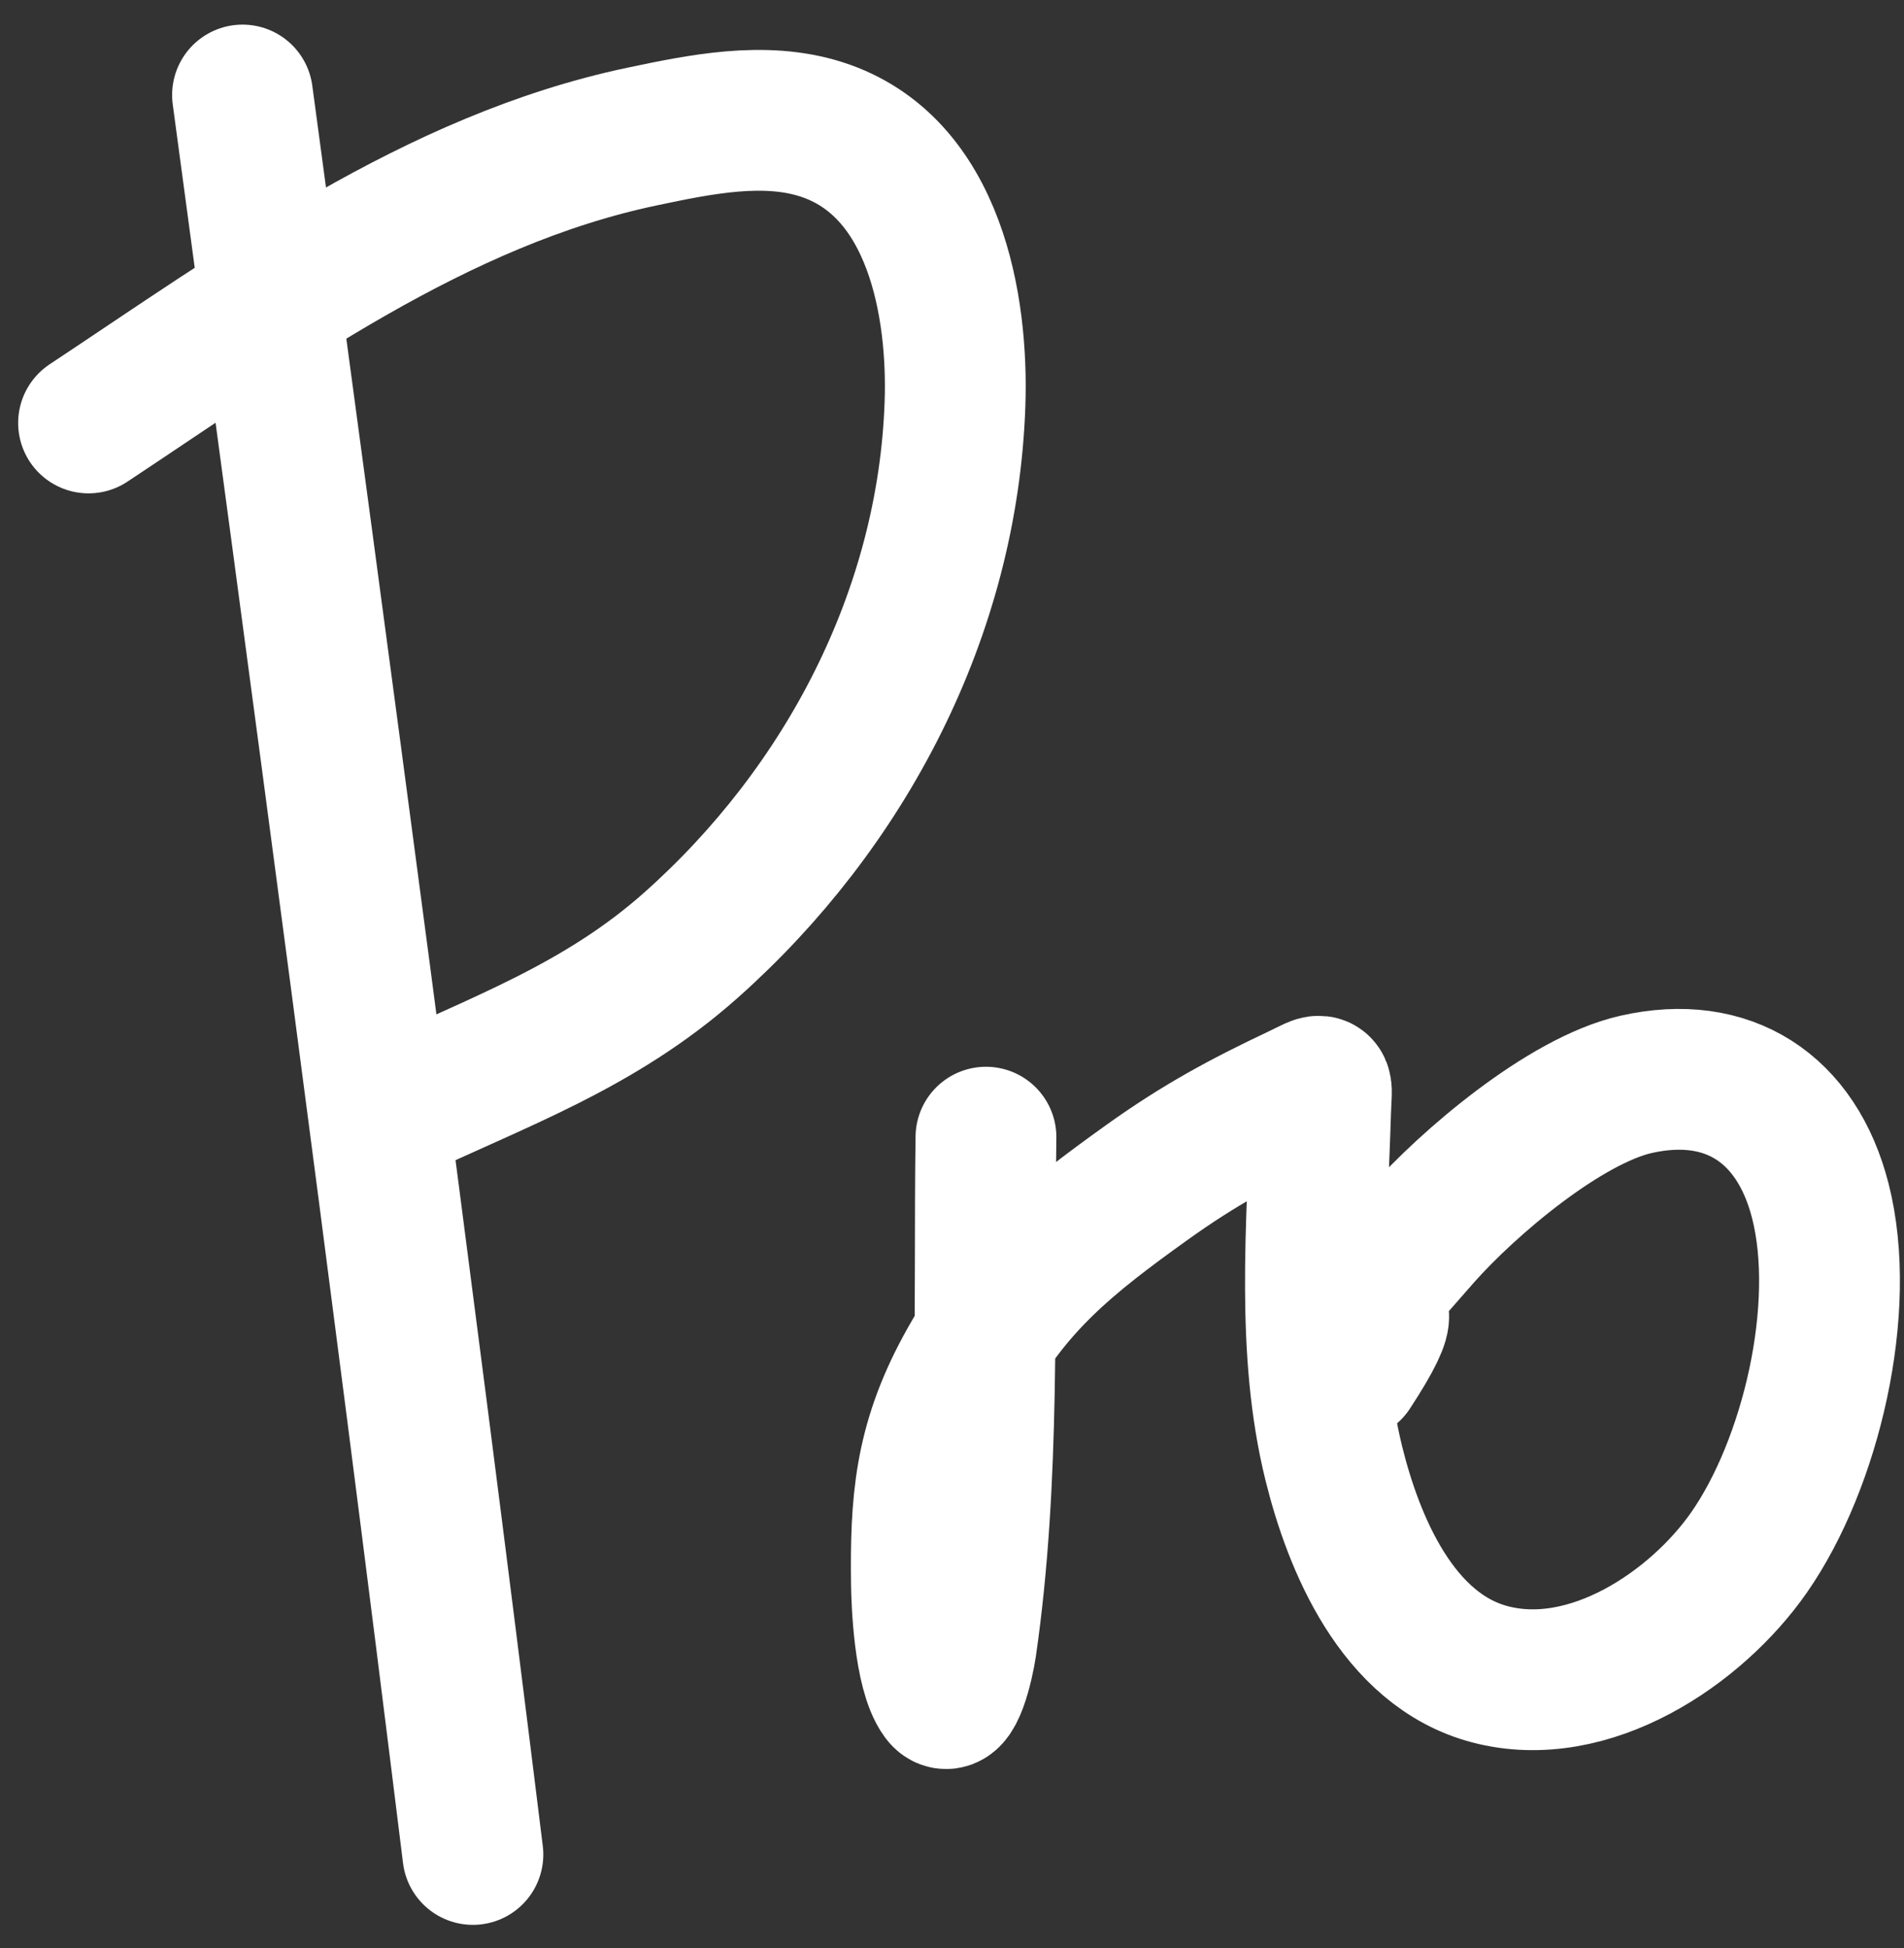 <?xml version="1.0" encoding="UTF-8"?> <svg xmlns="http://www.w3.org/2000/svg" width="43" height="44" viewBox="0 0 43 44" fill="none"><rect x="0" y="0" width="43" height="44" fill="#333333" stroke="none"/><path d="M10.68 41.885C9.043 28.623 7.262 15.388 5.477 2.146" stroke="white" stroke-width="3.18" stroke-linecap="round"></path><path d="M2 9.553C5.865 6.993 9.848 4.064 14.493 3.086C15.816 2.807 17.258 2.509 18.546 2.92C21.137 3.748 21.641 6.956 21.568 9.111C21.409 13.847 19.088 18.25 15.607 21.346C13.525 23.198 11.231 23.985 8.799 25.142" stroke="white" stroke-width="3.18" stroke-linecap="round"></path><path d="M22.267 25.684C22.214 29.48 22.368 33.405 21.821 37.179C21.761 37.591 21.515 38.636 21.268 38.3C20.867 37.755 20.815 36.148 20.81 35.777C20.785 33.944 20.883 32.634 21.785 30.956C22.839 28.995 24.12 27.985 25.896 26.711C27.076 25.864 28.072 25.328 29.331 24.733C29.941 24.444 29.846 24.395 29.825 25.092C29.747 27.698 29.491 30.5 30.125 33.06C30.566 34.84 31.55 37.262 33.647 37.815C35.901 38.409 38.316 36.763 39.499 35.066C40.894 33.067 41.73 29.55 41.11 27.122C40.575 25.028 39.024 24.021 36.948 24.492C35.34 24.857 33.155 26.717 32.099 27.911C28.644 31.823 32.55 27.822 30.512 30.944" stroke="white" stroke-width="3.18" stroke-linecap="round"></path></svg> 